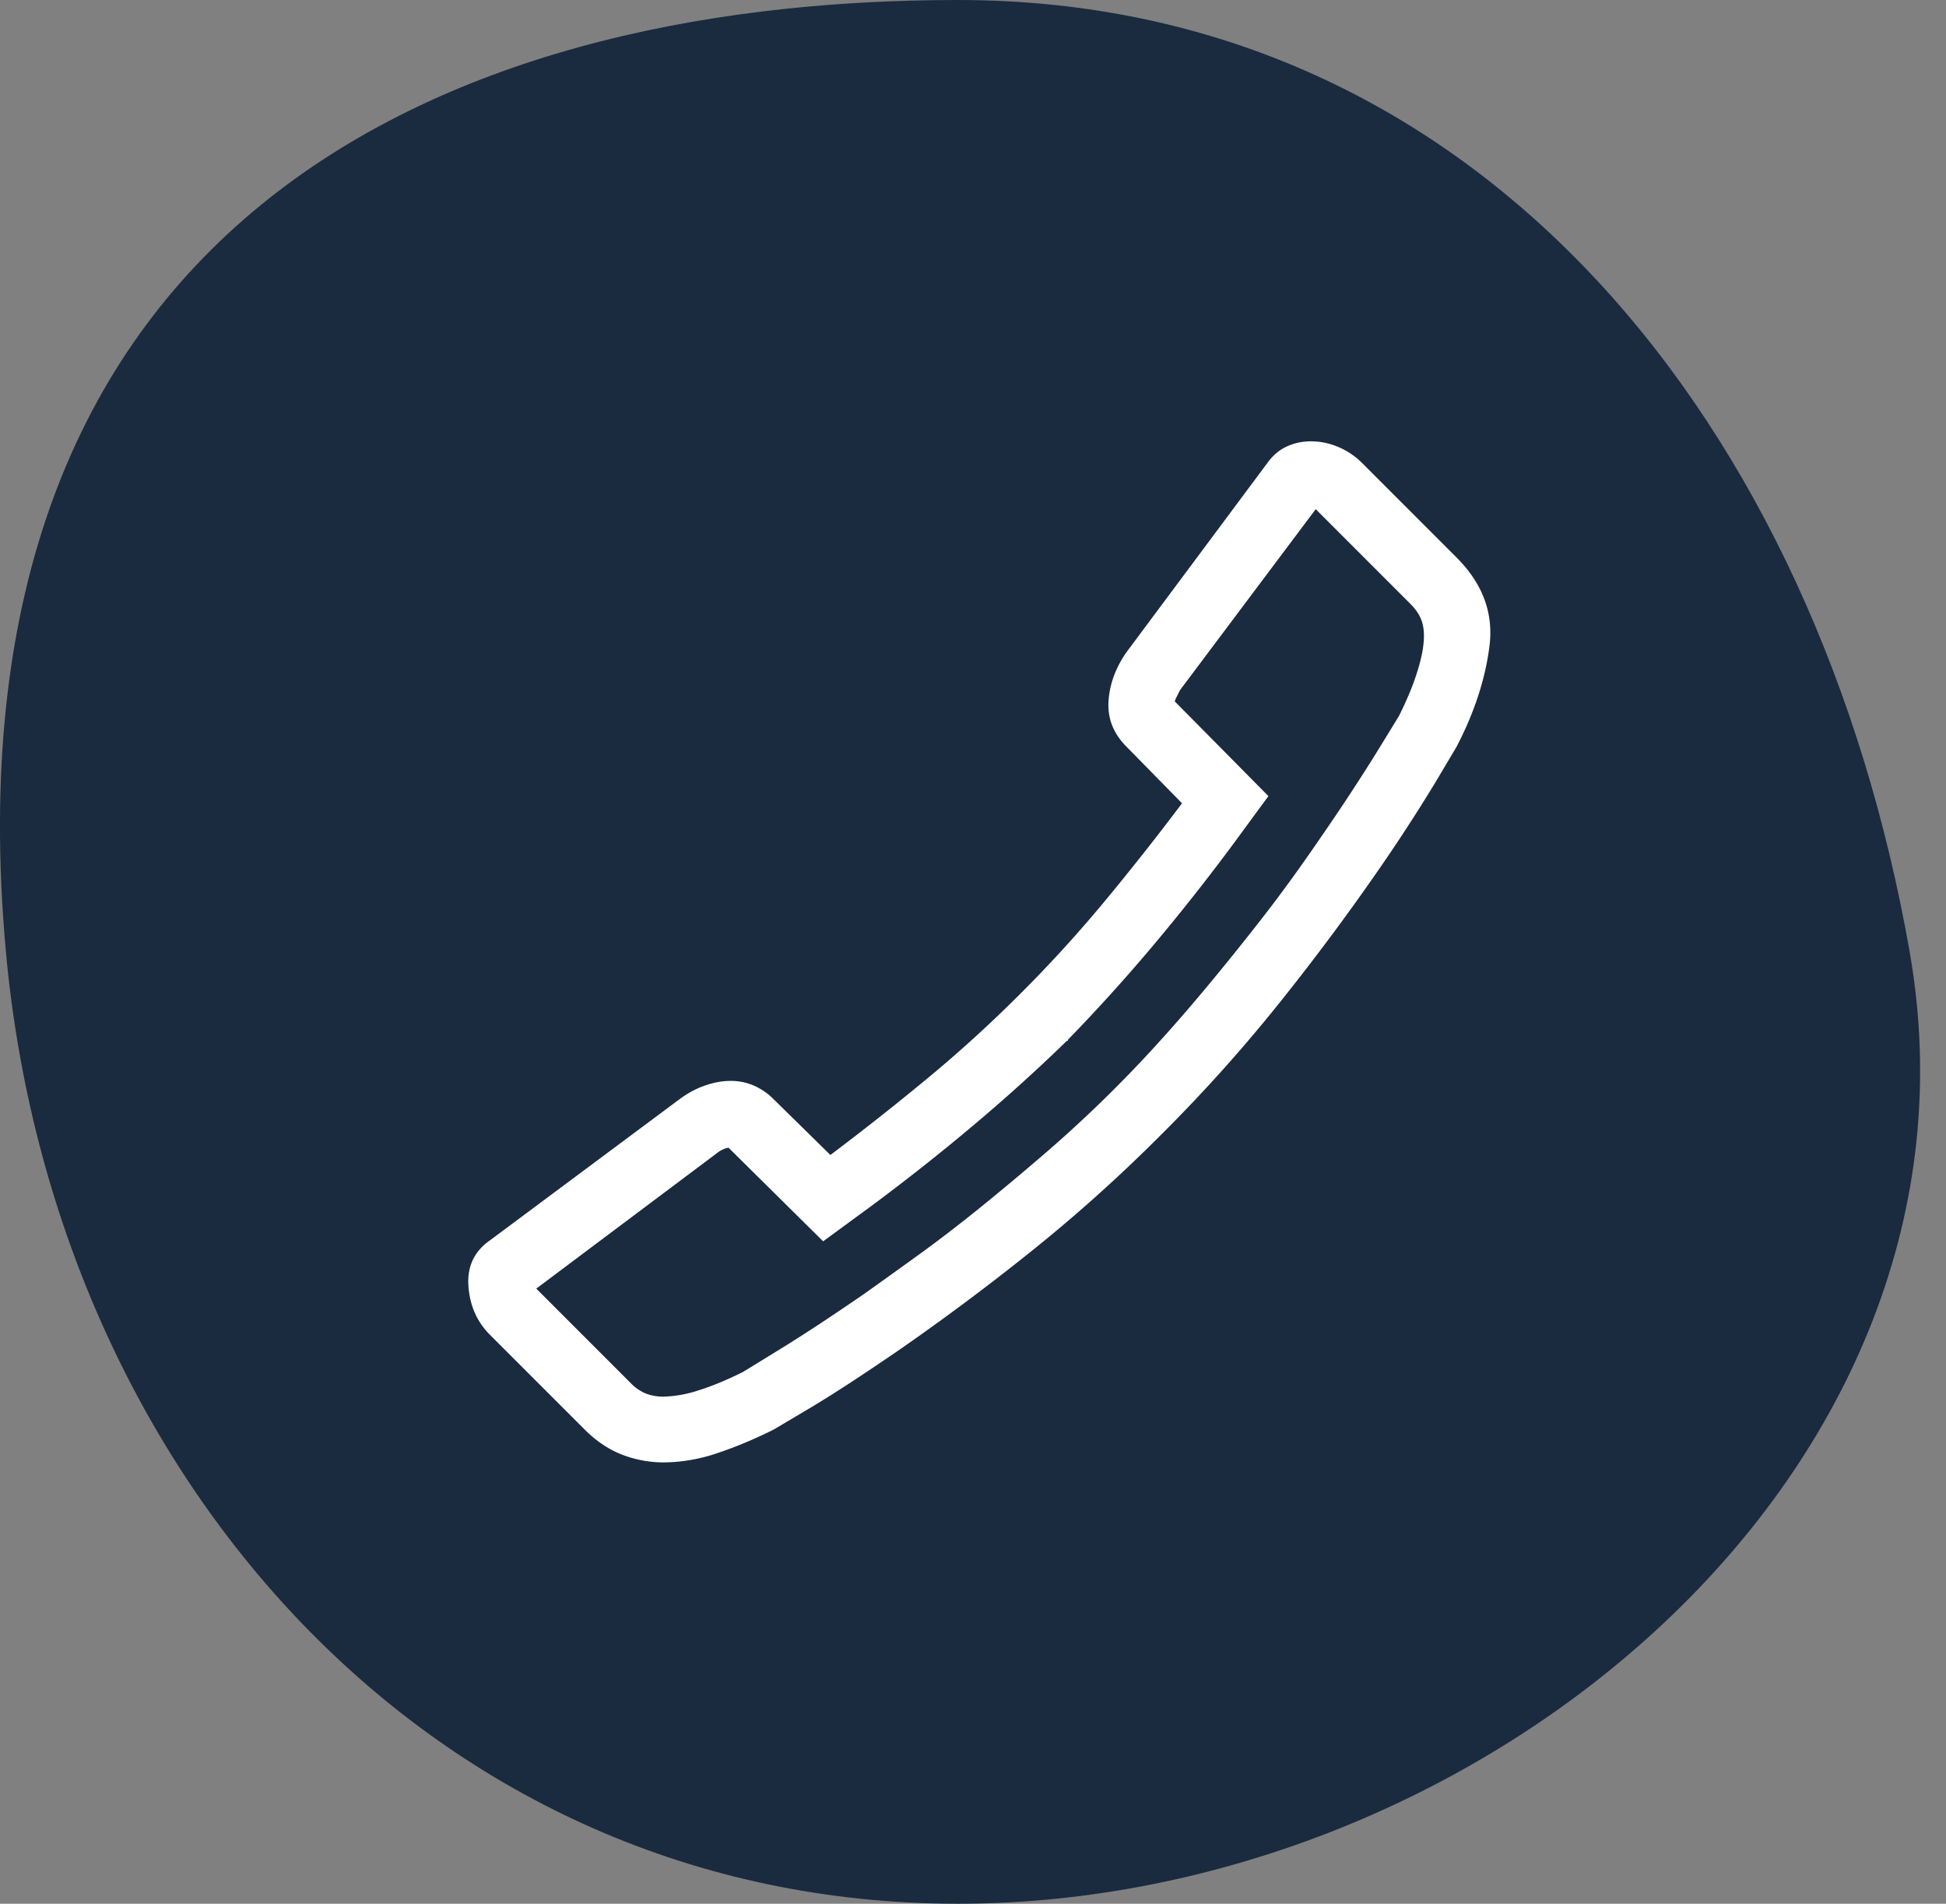 <svg width="46" height="45" viewBox="0 0 46 45" xmlns="http://www.w3.org/2000/svg">
    <rect x="0" y="0" width="46" height="45" fill="#808080" stroke="none"/>
    <g fill="none" fill-rule="evenodd">
        <path d="M22.64 45c12.427 0 24.65-10.26 22.501-22.5C42.971 10.14 35.067 0 22.641 0 10.214 0-1.417 5.467.14 22.5 1.27 34.876 10.214 45 22.64 45" fill="#1A2A3F"/>
        <path d="m31.101 12.036 2.236 2.236c.13.13.22.264.268.401.048.138.065.304.048.499-.016.21-.072.465-.17.765-.097.3-.235.628-.413.985-.049.08-.235.385-.559.911a47.842 47.842 0 0 1-1.288 1.957c-.486.713-.96 1.365-1.422 1.956a62.87 62.87 0 0 1-1.313 1.629c-.413.494-.798.936-1.154 1.325a30.266 30.266 0 0 1-2.564 2.504c-.543.47-1.07.91-1.58 1.324-.511.413-1.001.79-1.471 1.13-.47.34-.9.648-1.288.924-.778.535-1.43.964-1.957 1.288l-.911.56c-.39.194-.742.34-1.058.437a2.841 2.841 0 0 1-.814.146 1.14 1.14 0 0 1-.425-.073 1.062 1.062 0 0 1-.353-.243l-2.236-2.237 4.278-3.208a.632.632 0 0 1 .17-.097.398.398 0 0 1 .097-.025l2.236 2.212 1.094-.802a49.452 49.452 0 0 0 2.492-1.969 41.255 41.255 0 0 0 2.175-1.968h.024v-.025a41.252 41.252 0 0 0 1.97-2.175 49.45 49.45 0 0 0 1.968-2.492l.802-1.093-2.212-2.237c0-.016.012-.048.037-.097l.085-.17 3.208-4.278zm-.121-1.604c-.195 0-.381.04-.56.121-.178.081-.332.211-.461.39l-3.33 4.472c-.26.372-.401.761-.426 1.166-.024.405.118.762.426 1.07l1.312 1.337a63.362 63.362 0 0 1-1.762 2.236 31.536 31.536 0 0 1-2.054 2.26c-.729.73-1.482 1.414-2.26 2.054a63.362 63.362 0 0 1-2.236 1.763l-1.337-1.313a1.514 1.514 0 0 0-.474-.328 1.374 1.374 0 0 0-.547-.11c-.195 0-.397.037-.608.11-.21.073-.413.182-.607.328l-4.473 3.33c-.373.26-.543.62-.51 1.082.032.461.202.846.51 1.154l2.236 2.236c.276.276.572.474.888.596.315.121.644.182.984.182a3.99 3.99 0 0 0 1.264-.219c.437-.145.883-.332 1.337-.559l.838-.498c.56-.332 1.28-.802 2.164-1.41a55.985 55.985 0 0 0 2.953-2.2 37.081 37.081 0 0 0 3.208-2.868 37.081 37.081 0 0 0 2.868-3.208 55.985 55.985 0 0 0 2.2-2.953 40.663 40.663 0 0 0 1.41-2.164l.498-.838c.422-.81.68-1.604.778-2.382.097-.778-.162-1.475-.778-2.09l-2.236-2.237a1.745 1.745 0 0 0-.559-.376c-.21-.09-.43-.134-.656-.134z" fill="#FFF"/>
    </g>
</svg>
